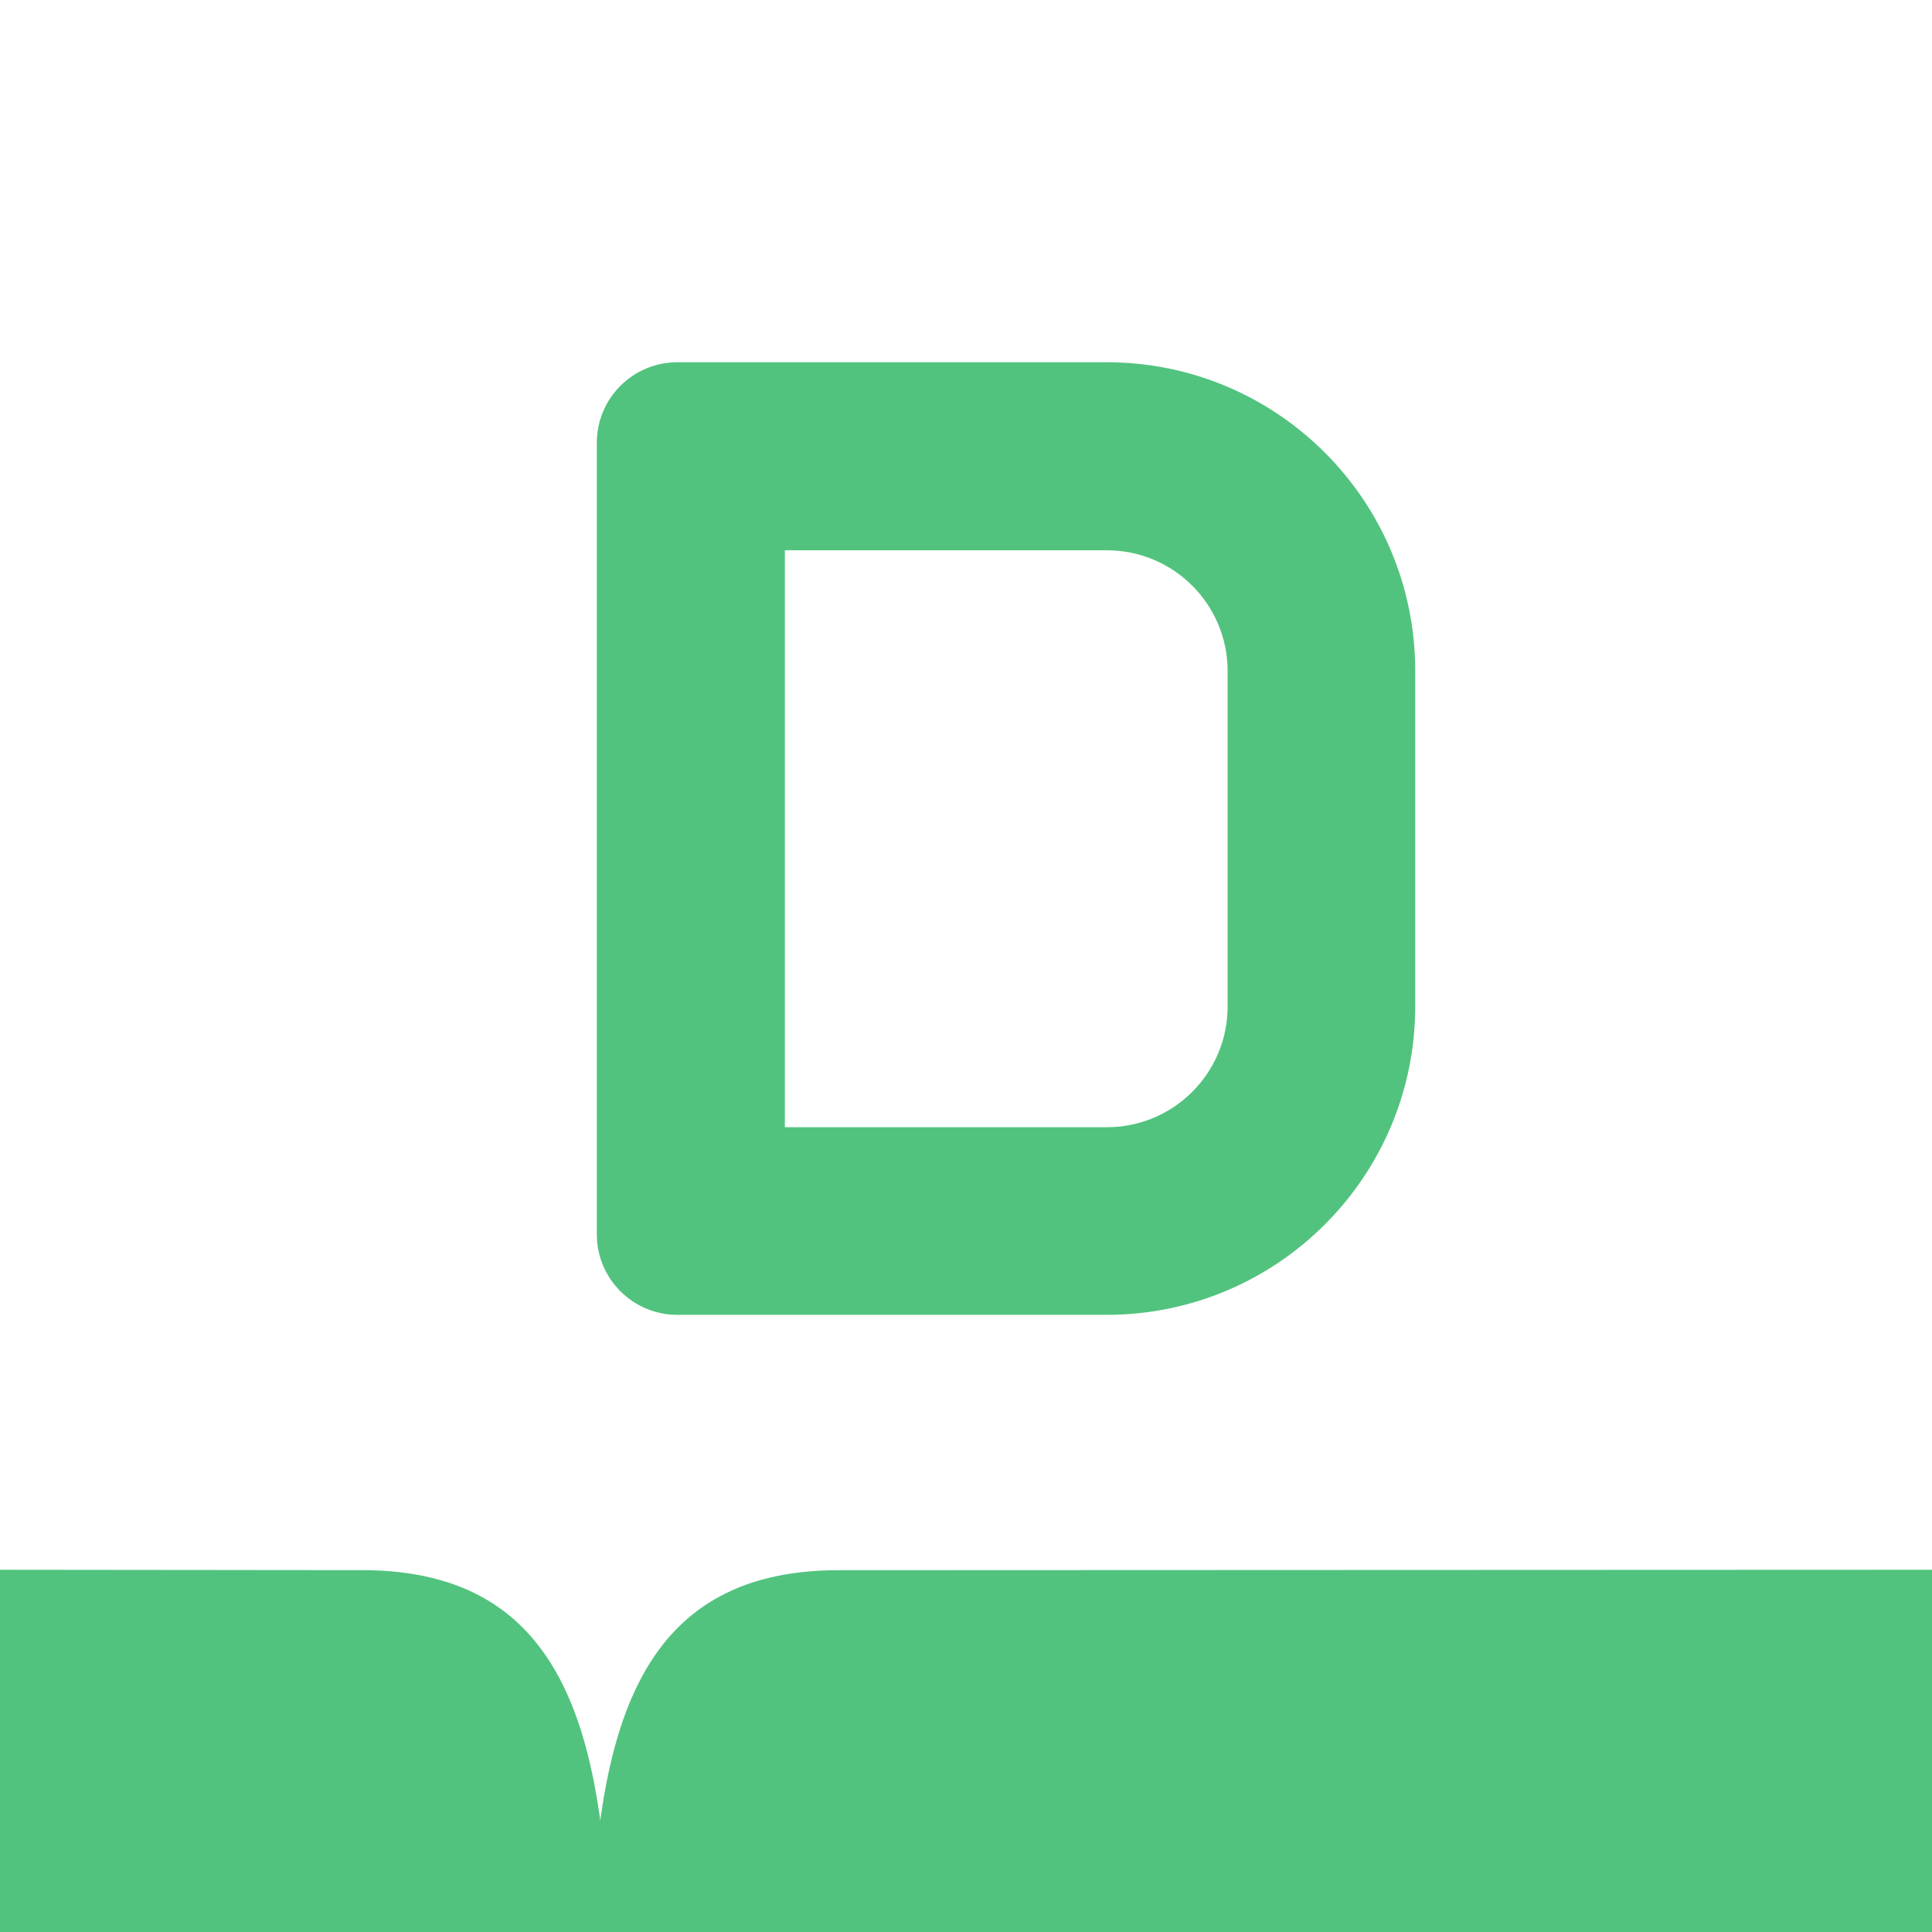 <svg width="48" height="48" viewBox="0 0 48 48" fill="none" xmlns="http://www.w3.org/2000/svg">
<rect x="0" y="0" width="48" height="48" fill="#333333" stroke="none"/>
<g clip-path="url(#clip0_18206_75817)">
<path d="M0 48V0H48V48H0Z" fill="white"/>
<path d="M14.828 11C14.828 9.895 15.724 9 16.828 9H27.495C31.729 9 35.161 12.432 35.161 16.667V25C35.161 29.234 31.729 32.667 27.495 32.667H16.828C15.724 32.667 14.828 31.771 14.828 30.667V11Z" fill="#51C37E"/>
<path d="M19.5 13.672H27.5C29.157 13.672 30.5 15.015 30.5 16.672V25.005C30.5 26.662 29.157 28.005 27.5 28.005H19.5V13.672Z" fill="white"/>
<g clip-path="url(#clip1_18206_75817)">
<path d="M-1.164 47.641V39.676C-1.164 39.3 -0.866 39 -0.504 39L8.994 39.01C14.094 39.01 14.966 43.151 15.161 48.333L-0.504 48.323C-0.872 48.323 -1.164 48.017 -1.164 47.647" fill="#51C37E"/>
<path d="M49.5 47.641V39.676C49.5 39.3 49.202 39 48.84 39L20.833 39.011C15.733 39.011 14.861 43.152 14.666 48.335L48.84 48.323C49.208 48.323 49.5 48.017 49.5 47.647" fill="#51C37E"/>
</g>
</g>
<defs>
<clipPath id="clip0_18206_75817">
<rect width="48" height="48" fill="white"/>
</clipPath>
<clipPath id="clip1_18206_75817">
<rect width="48.333" height="9.333" fill="white" transform="translate(0 39)"/>
</clipPath>
</defs>
</svg>
